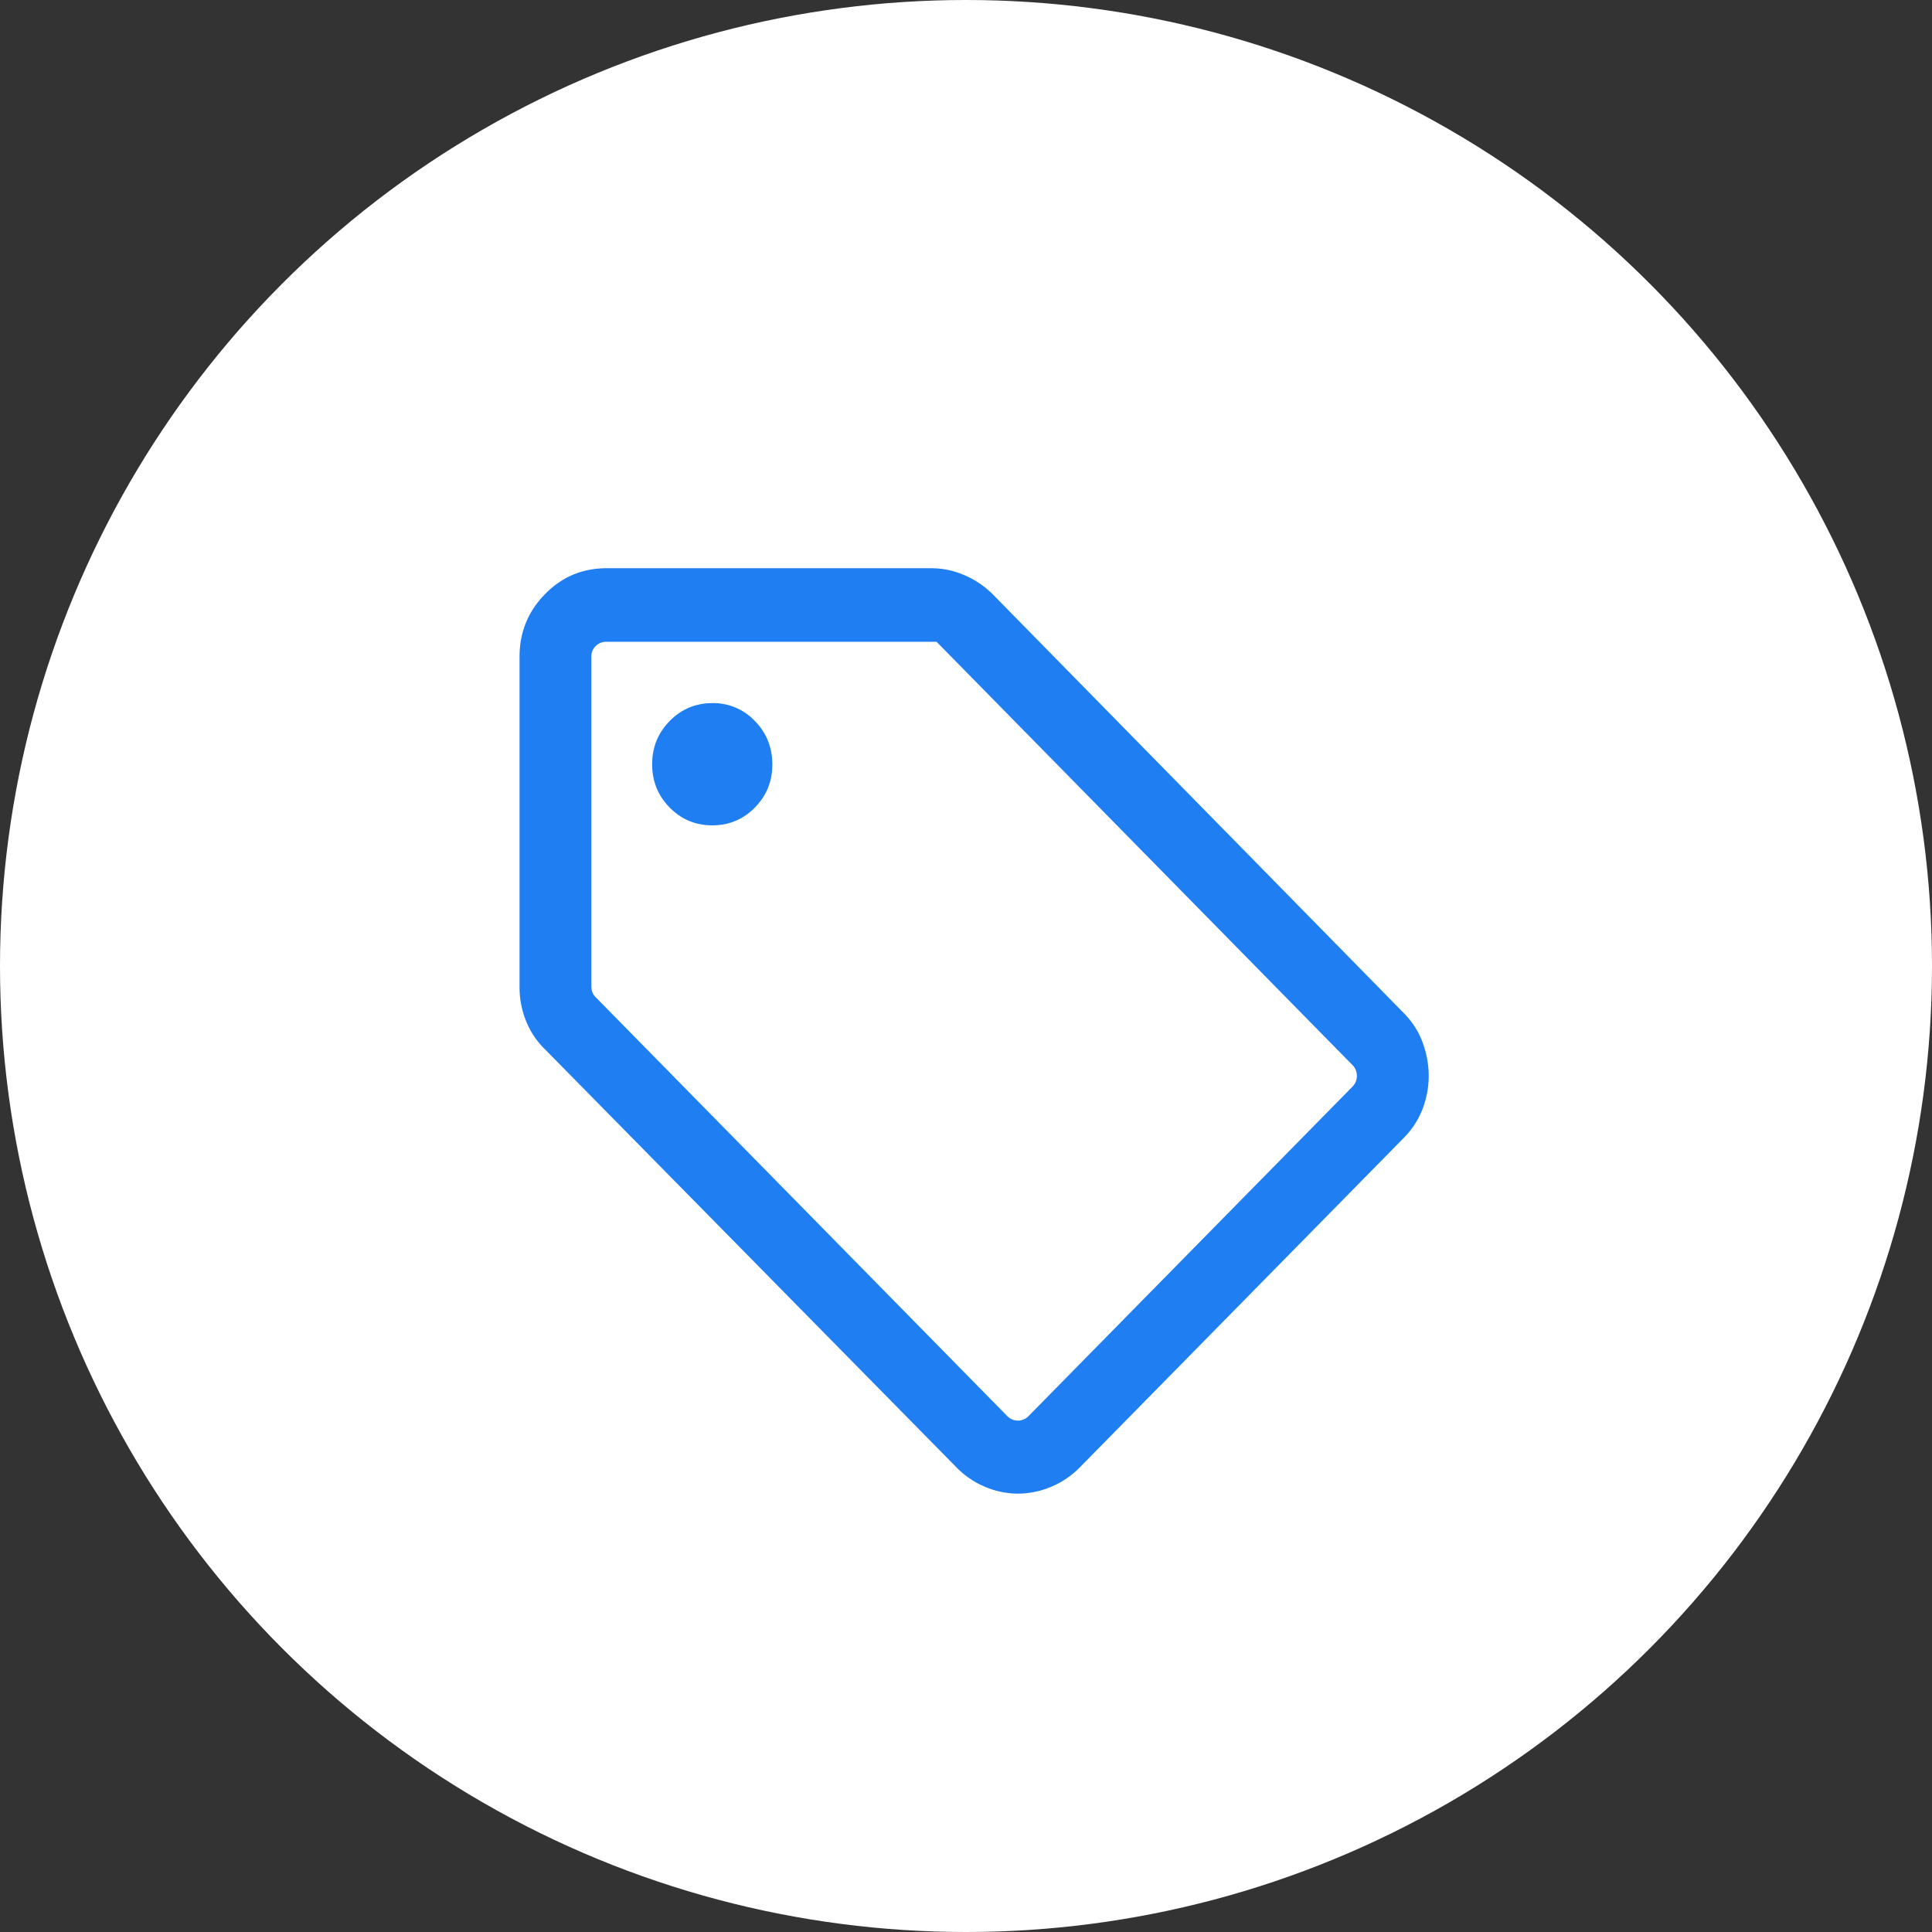 <svg xmlns="http://www.w3.org/2000/svg" width="119" height="119" viewBox="0 0 119 119"><rect x="0" y="0" width="119" height="119" fill="#333333" stroke="none"/><g fill="none" fill-rule="evenodd"><circle cx="59.5" cy="59.5" r="59.5" fill="#FFF"/><path fill="#1F7EF2" fill-rule="nonzero" d="M86.446 70.106L66.518 90.373a5.358 5.358 0 0 1-1.809 1.22 5.312 5.312 0 0 1-2.004.407 5.276 5.276 0 0 1-2-.407 5.326 5.326 0 0 1-1.8-1.22L33.556 64.62a5.017 5.017 0 0 1-1.155-1.733 5.559 5.559 0 0 1-.4-2.092V40.452c0-1.5.52-2.783 1.563-3.85C34.605 35.533 35.87 35 37.36 35h20.002a5.08 5.08 0 0 1 2.07.441 5.536 5.536 0 0 1 1.737 1.186L86.446 62.38c.54.545.935 1.158 1.182 1.839.248.681.372 1.365.372 2.05 0 .685-.124 1.358-.372 2.02a5.142 5.142 0 0 1-1.182 1.816zM63.364 87.211l19.928-20.267a.935.935 0 0 0 .283-.678.935.935 0 0 0-.283-.677l-25.606-26.06H37.36a.923.923 0 0 0-.666.26.88.88 0 0 0-.27.663v20.296c0 .116.02.231.057.346a.811.811 0 0 0 .199.317l25.35 25.8c.19.193.412.289.668.289a.905.905 0 0 0 .666-.289zM43.873 50.836c1.028 0 1.902-.364 2.62-1.093.719-.73 1.078-1.615 1.078-2.657 0-1.05-.358-1.941-1.075-2.676a3.513 3.513 0 0 0-2.612-1.102c-1.032 0-1.91.366-2.631 1.098-.723.733-1.084 1.622-1.084 2.669 0 1.046.36 1.934 1.08 2.665.72.731 1.595 1.096 2.624 1.096z"/></g></svg>